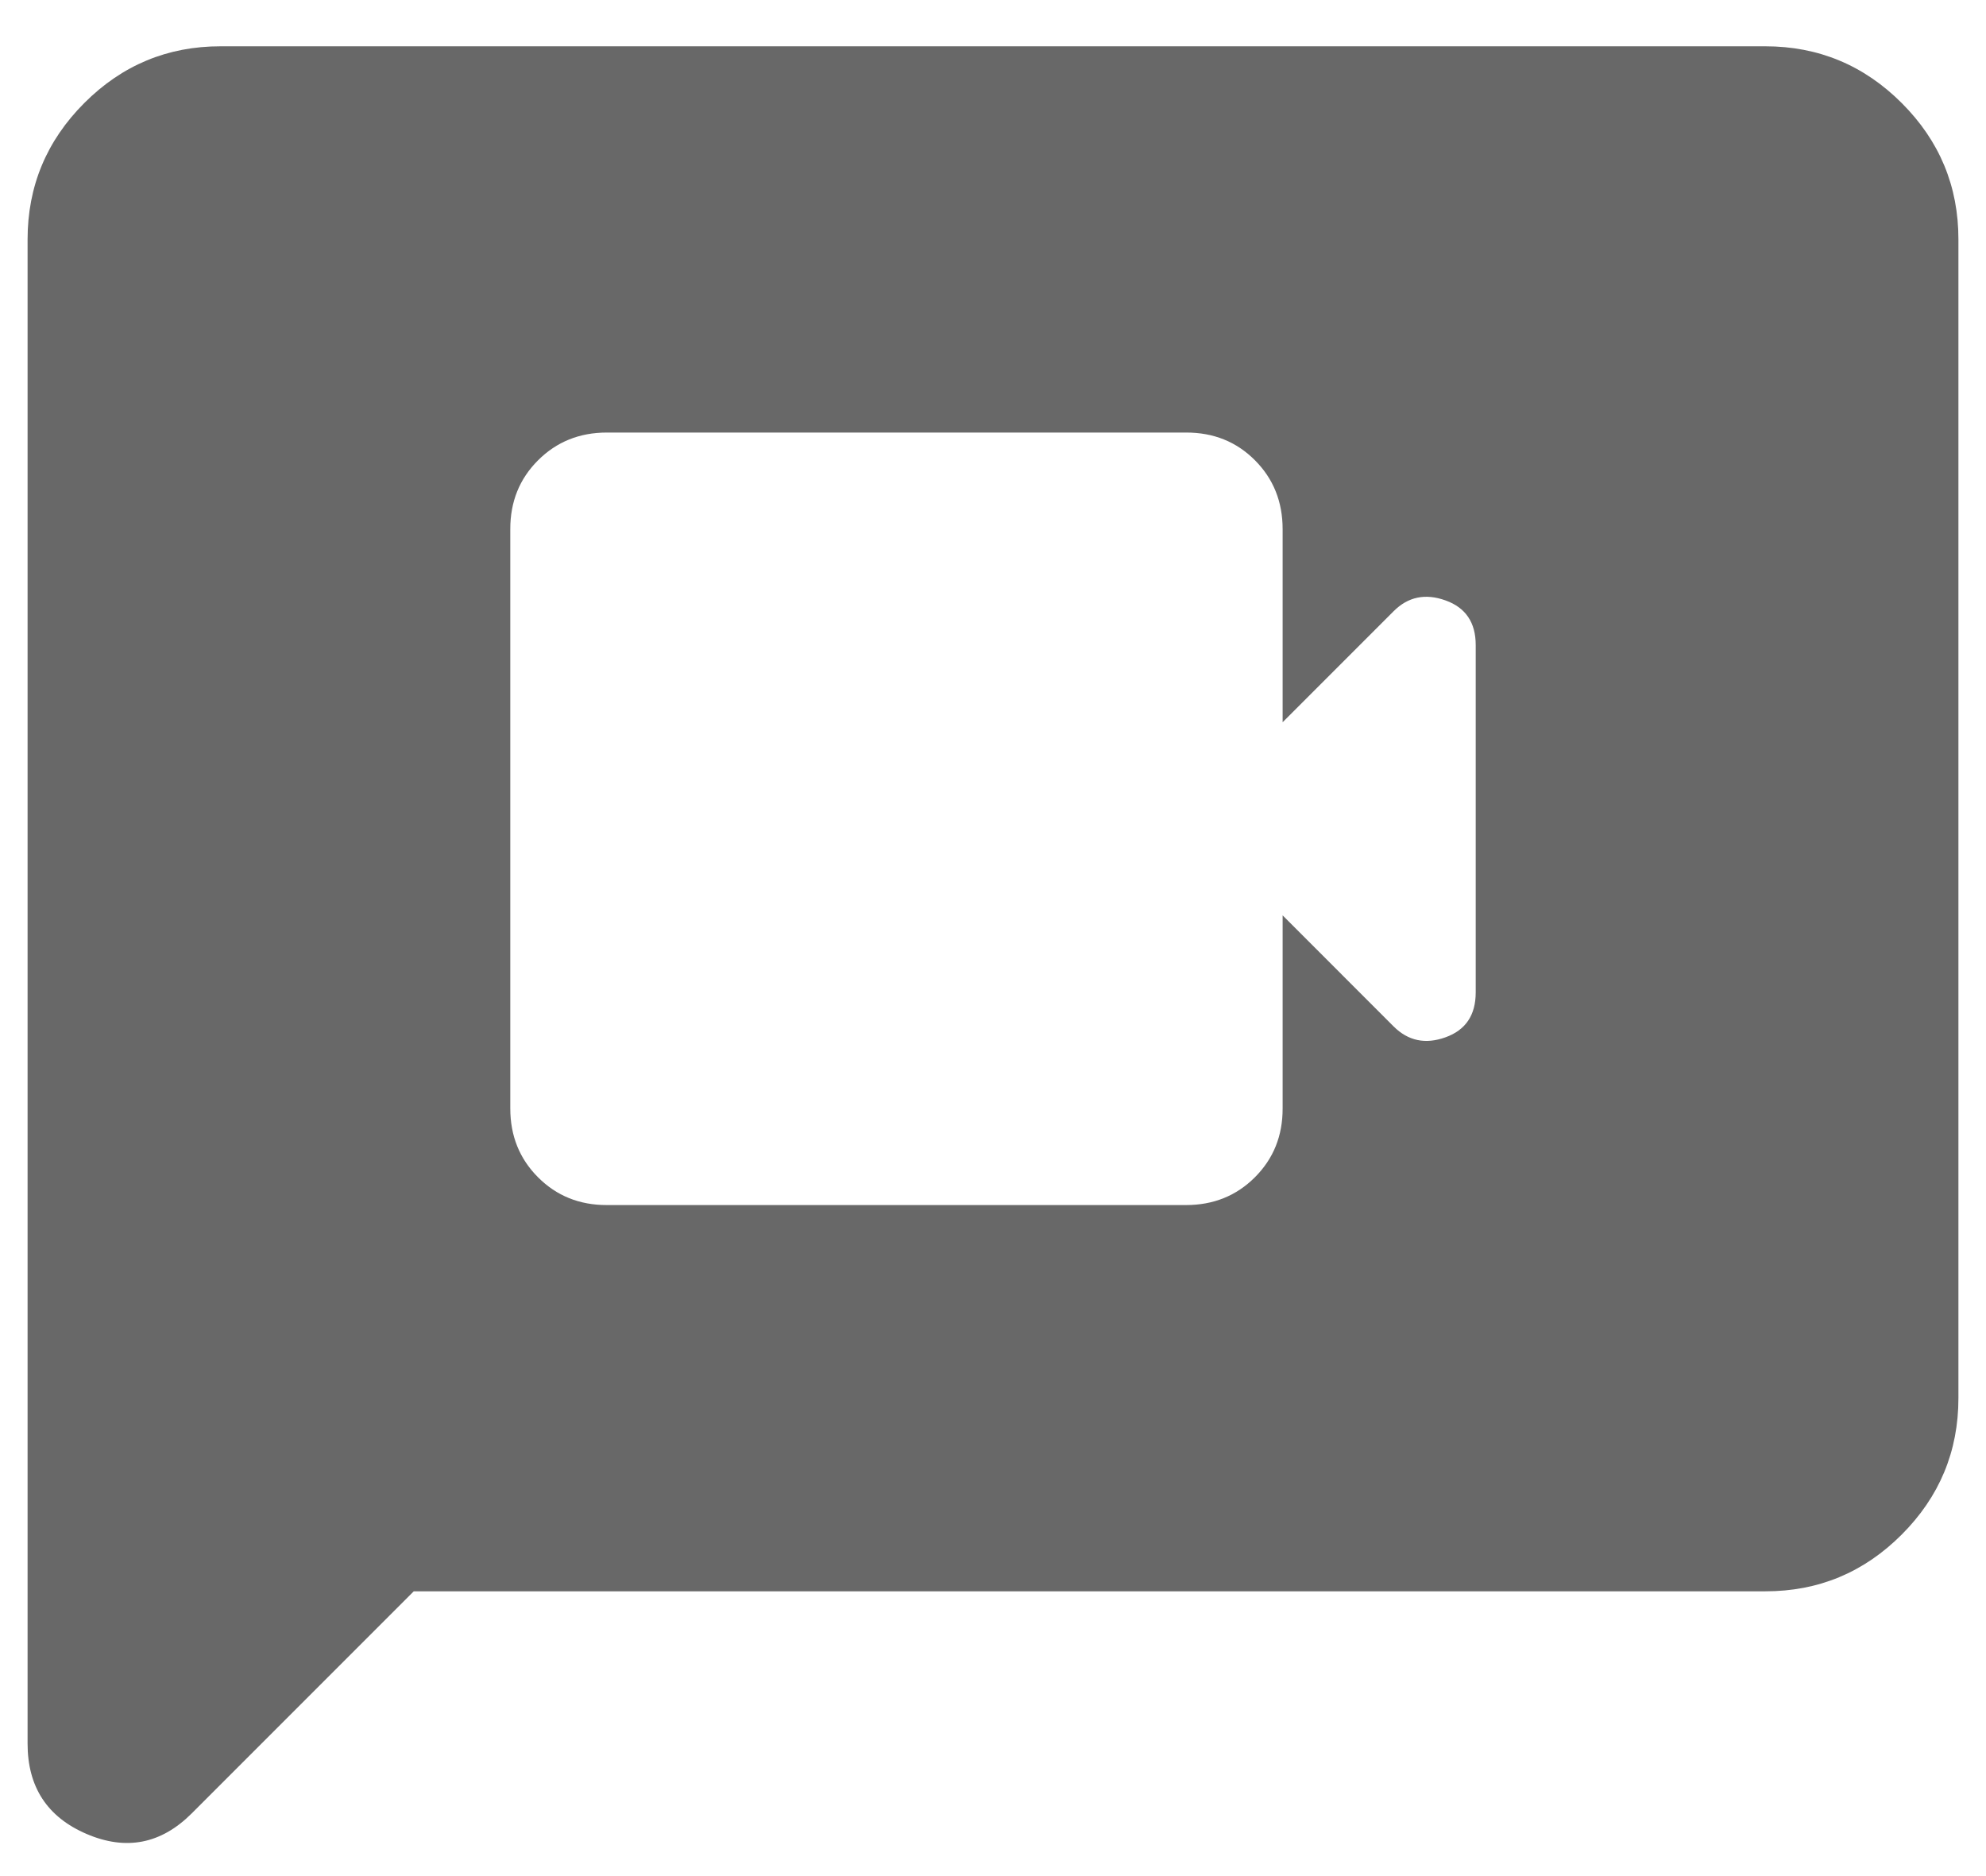<svg width="36" height="34" viewBox="0 0 36 34" fill="none" xmlns="http://www.w3.org/2000/svg">
<path d="M11 21.839H21.5C21.996 21.839 22.412 21.671 22.748 21.335C23.084 20.999 23.251 20.584 23.25 20.089V16.589L25.262 18.602C25.525 18.864 25.838 18.93 26.202 18.799C26.566 18.669 26.749 18.399 26.75 17.989V11.689C26.75 11.281 26.567 11.011 26.202 10.881C25.837 10.75 25.524 10.815 25.262 11.077L23.25 13.089V9.589C23.25 9.093 23.083 8.677 22.748 8.341C22.413 8.005 21.997 7.838 21.5 7.839H11C10.504 7.839 10.088 8.007 9.752 8.343C9.416 8.679 9.249 9.095 9.25 9.589V20.089C9.25 20.585 9.418 21.001 9.754 21.337C10.09 21.673 10.505 21.84 11 21.839ZM0.5 31.596V4.339C0.5 3.377 0.843 2.552 1.529 1.866C2.215 1.18 3.039 0.838 4 0.839H32C32.962 0.839 33.787 1.182 34.473 1.868C35.159 2.554 35.501 3.378 35.5 4.339V25.339C35.5 26.302 35.157 27.126 34.471 27.812C33.785 28.498 32.961 28.84 32 28.839H7.5L3.475 32.864C2.921 33.418 2.286 33.543 1.571 33.237C0.856 32.931 0.499 32.384 0.5 31.596Z" fill="#686868"/>
</svg>
